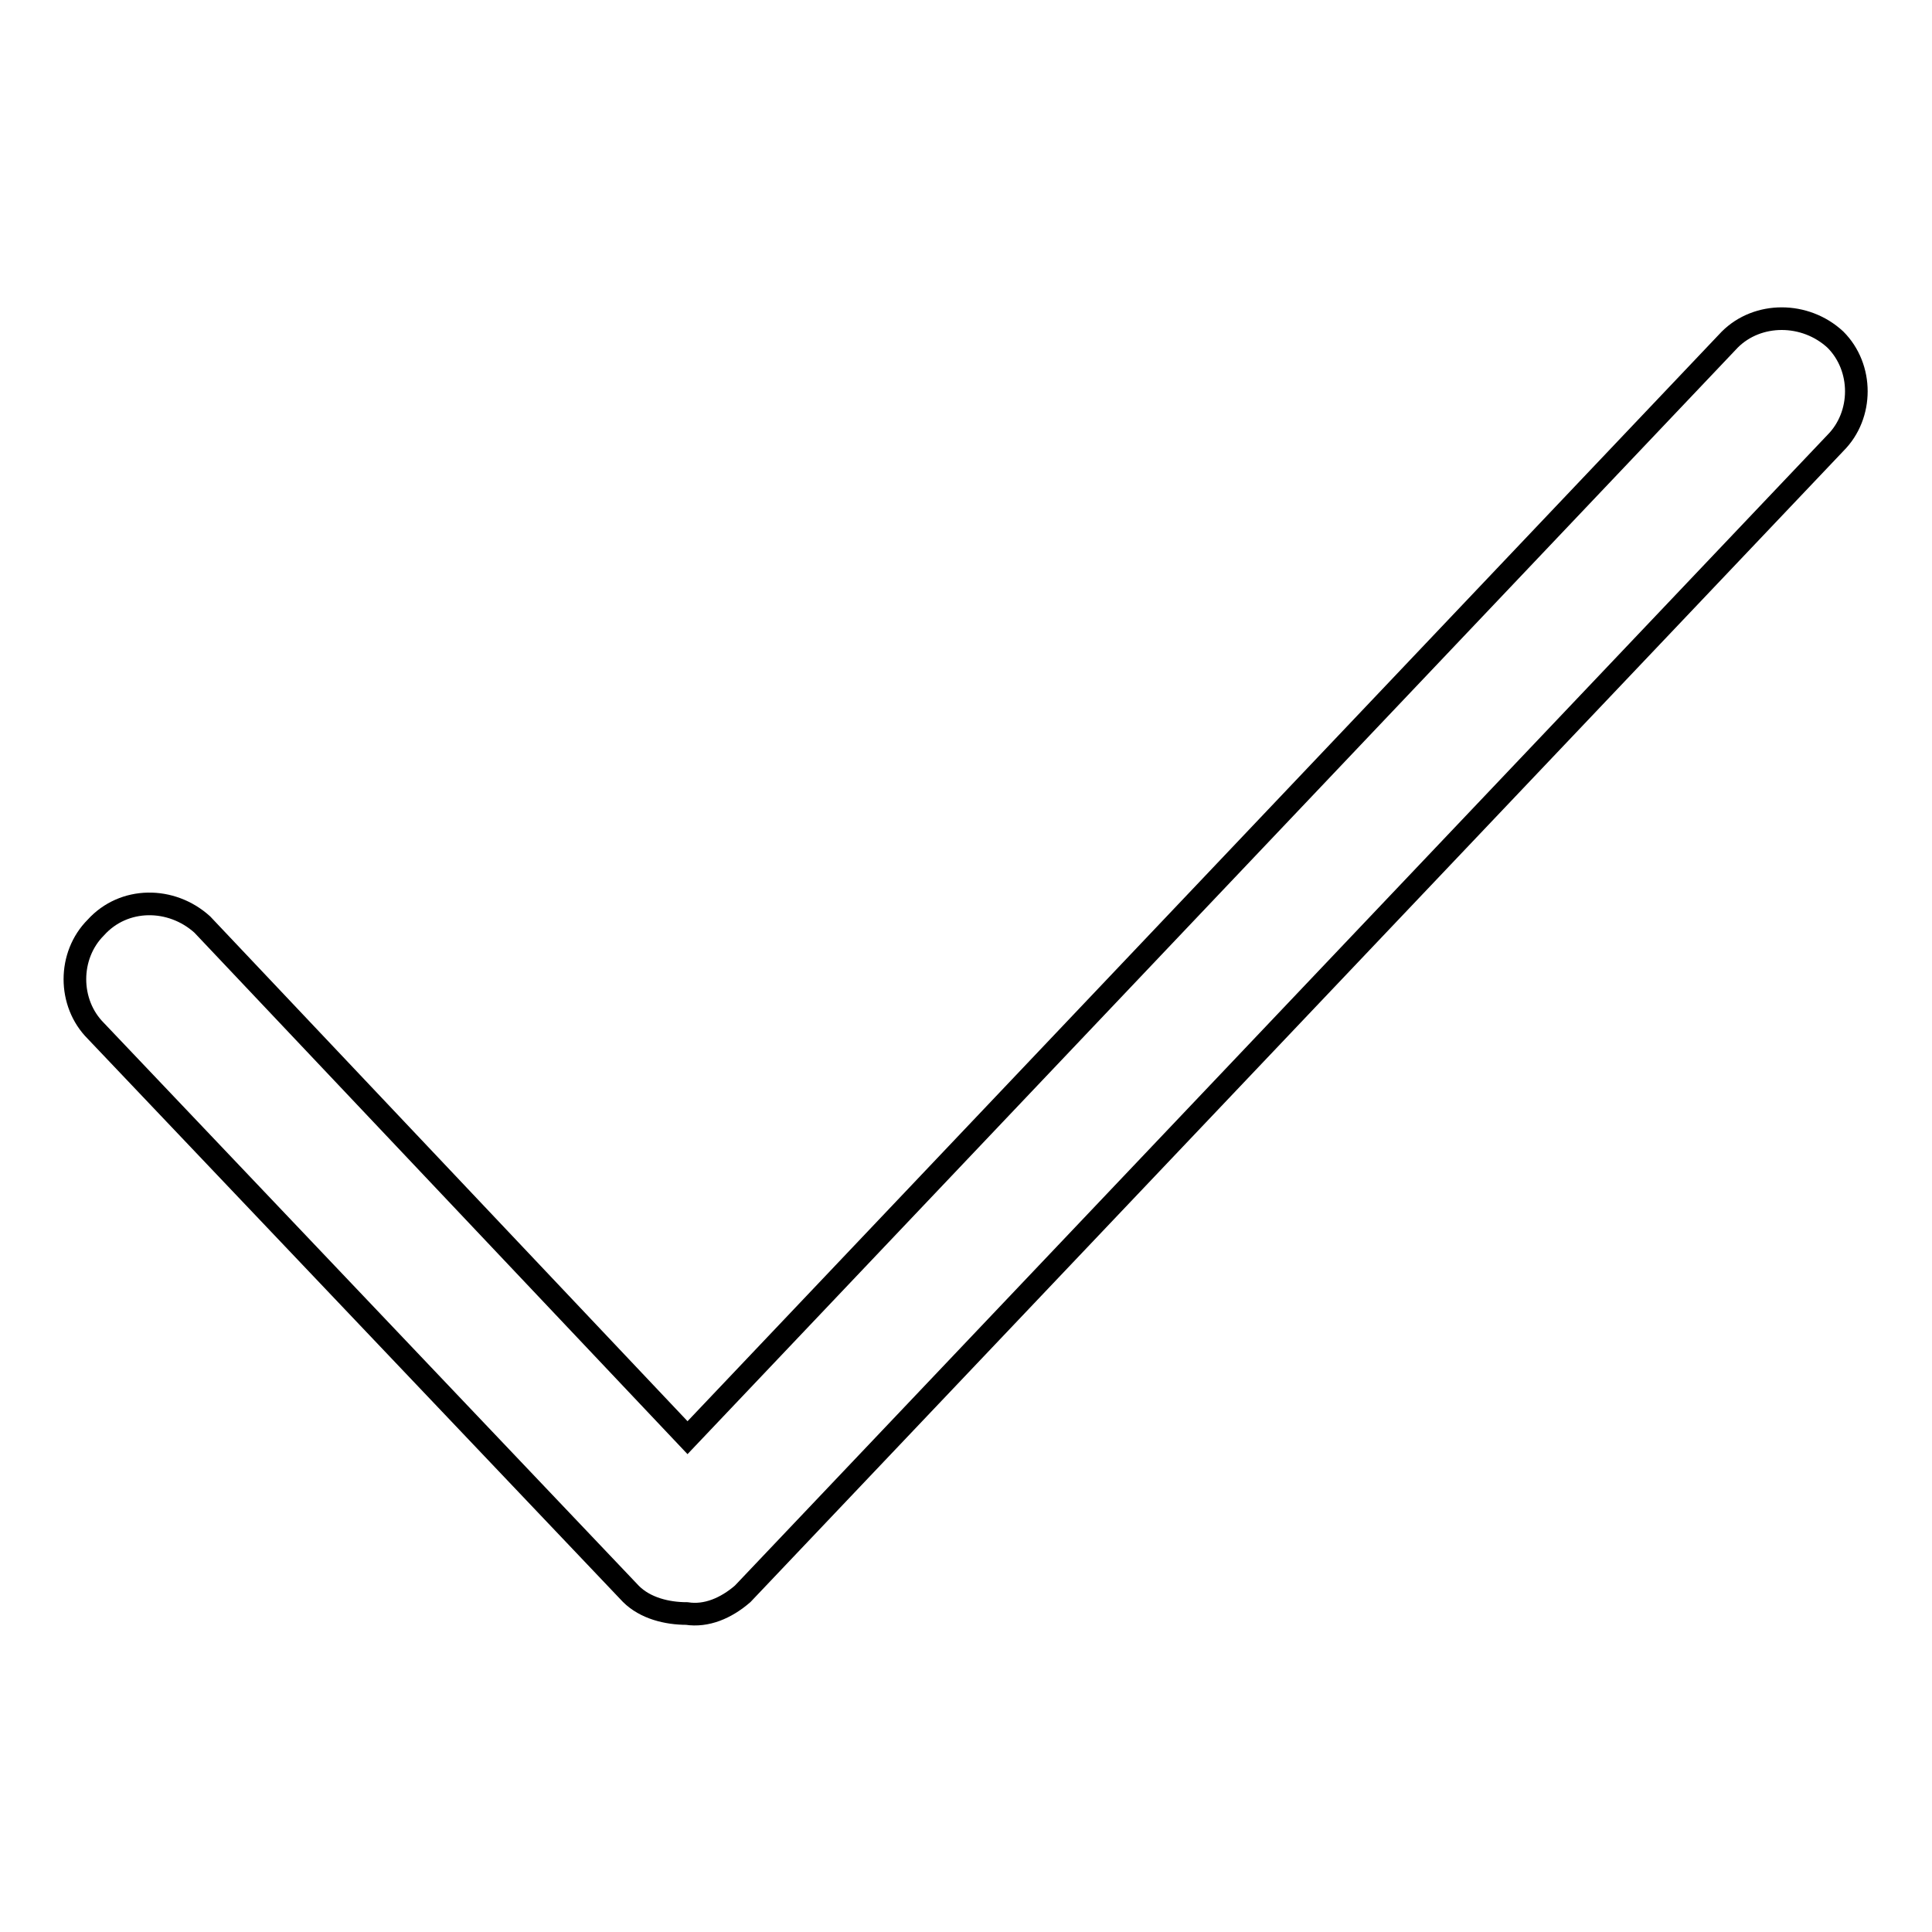 <?xml version="1.0" encoding="utf-8"?>
<!-- Svg Vector Icons : http://www.onlinewebfonts.com/icon -->
<!DOCTYPE svg PUBLIC "-//W3C//DTD SVG 1.1//EN" "http://www.w3.org/Graphics/SVG/1.1/DTD/svg11.dtd">
<svg version="1.1" xmlns="http://www.w3.org/2000/svg" xmlns:xlink="http://www.w3.org/1999/xlink" x="0px" y="0px" viewBox="0 0 256 256" enable-background="new 0 0 256 256" xml:space="preserve">
<g><g><path stroke-width="3" fill-opacity="0" stroke="#000000"  d="M26.8,122.5l64.3,68L229.2,45c3.7-3.7,10-3.7,14,0c3.7,3.7,3.7,10,0,13.7L98.4,211.2c-2.2,1.9-4.8,3-7.4,2.6c-2.6,0-5.5-0.7-7.4-2.6l-70.9-74.6c-3.7-3.7-3.7-10,0-13.7C16.4,118.8,22.7,118.8,26.8,122.5z"/></g></g>
</svg>